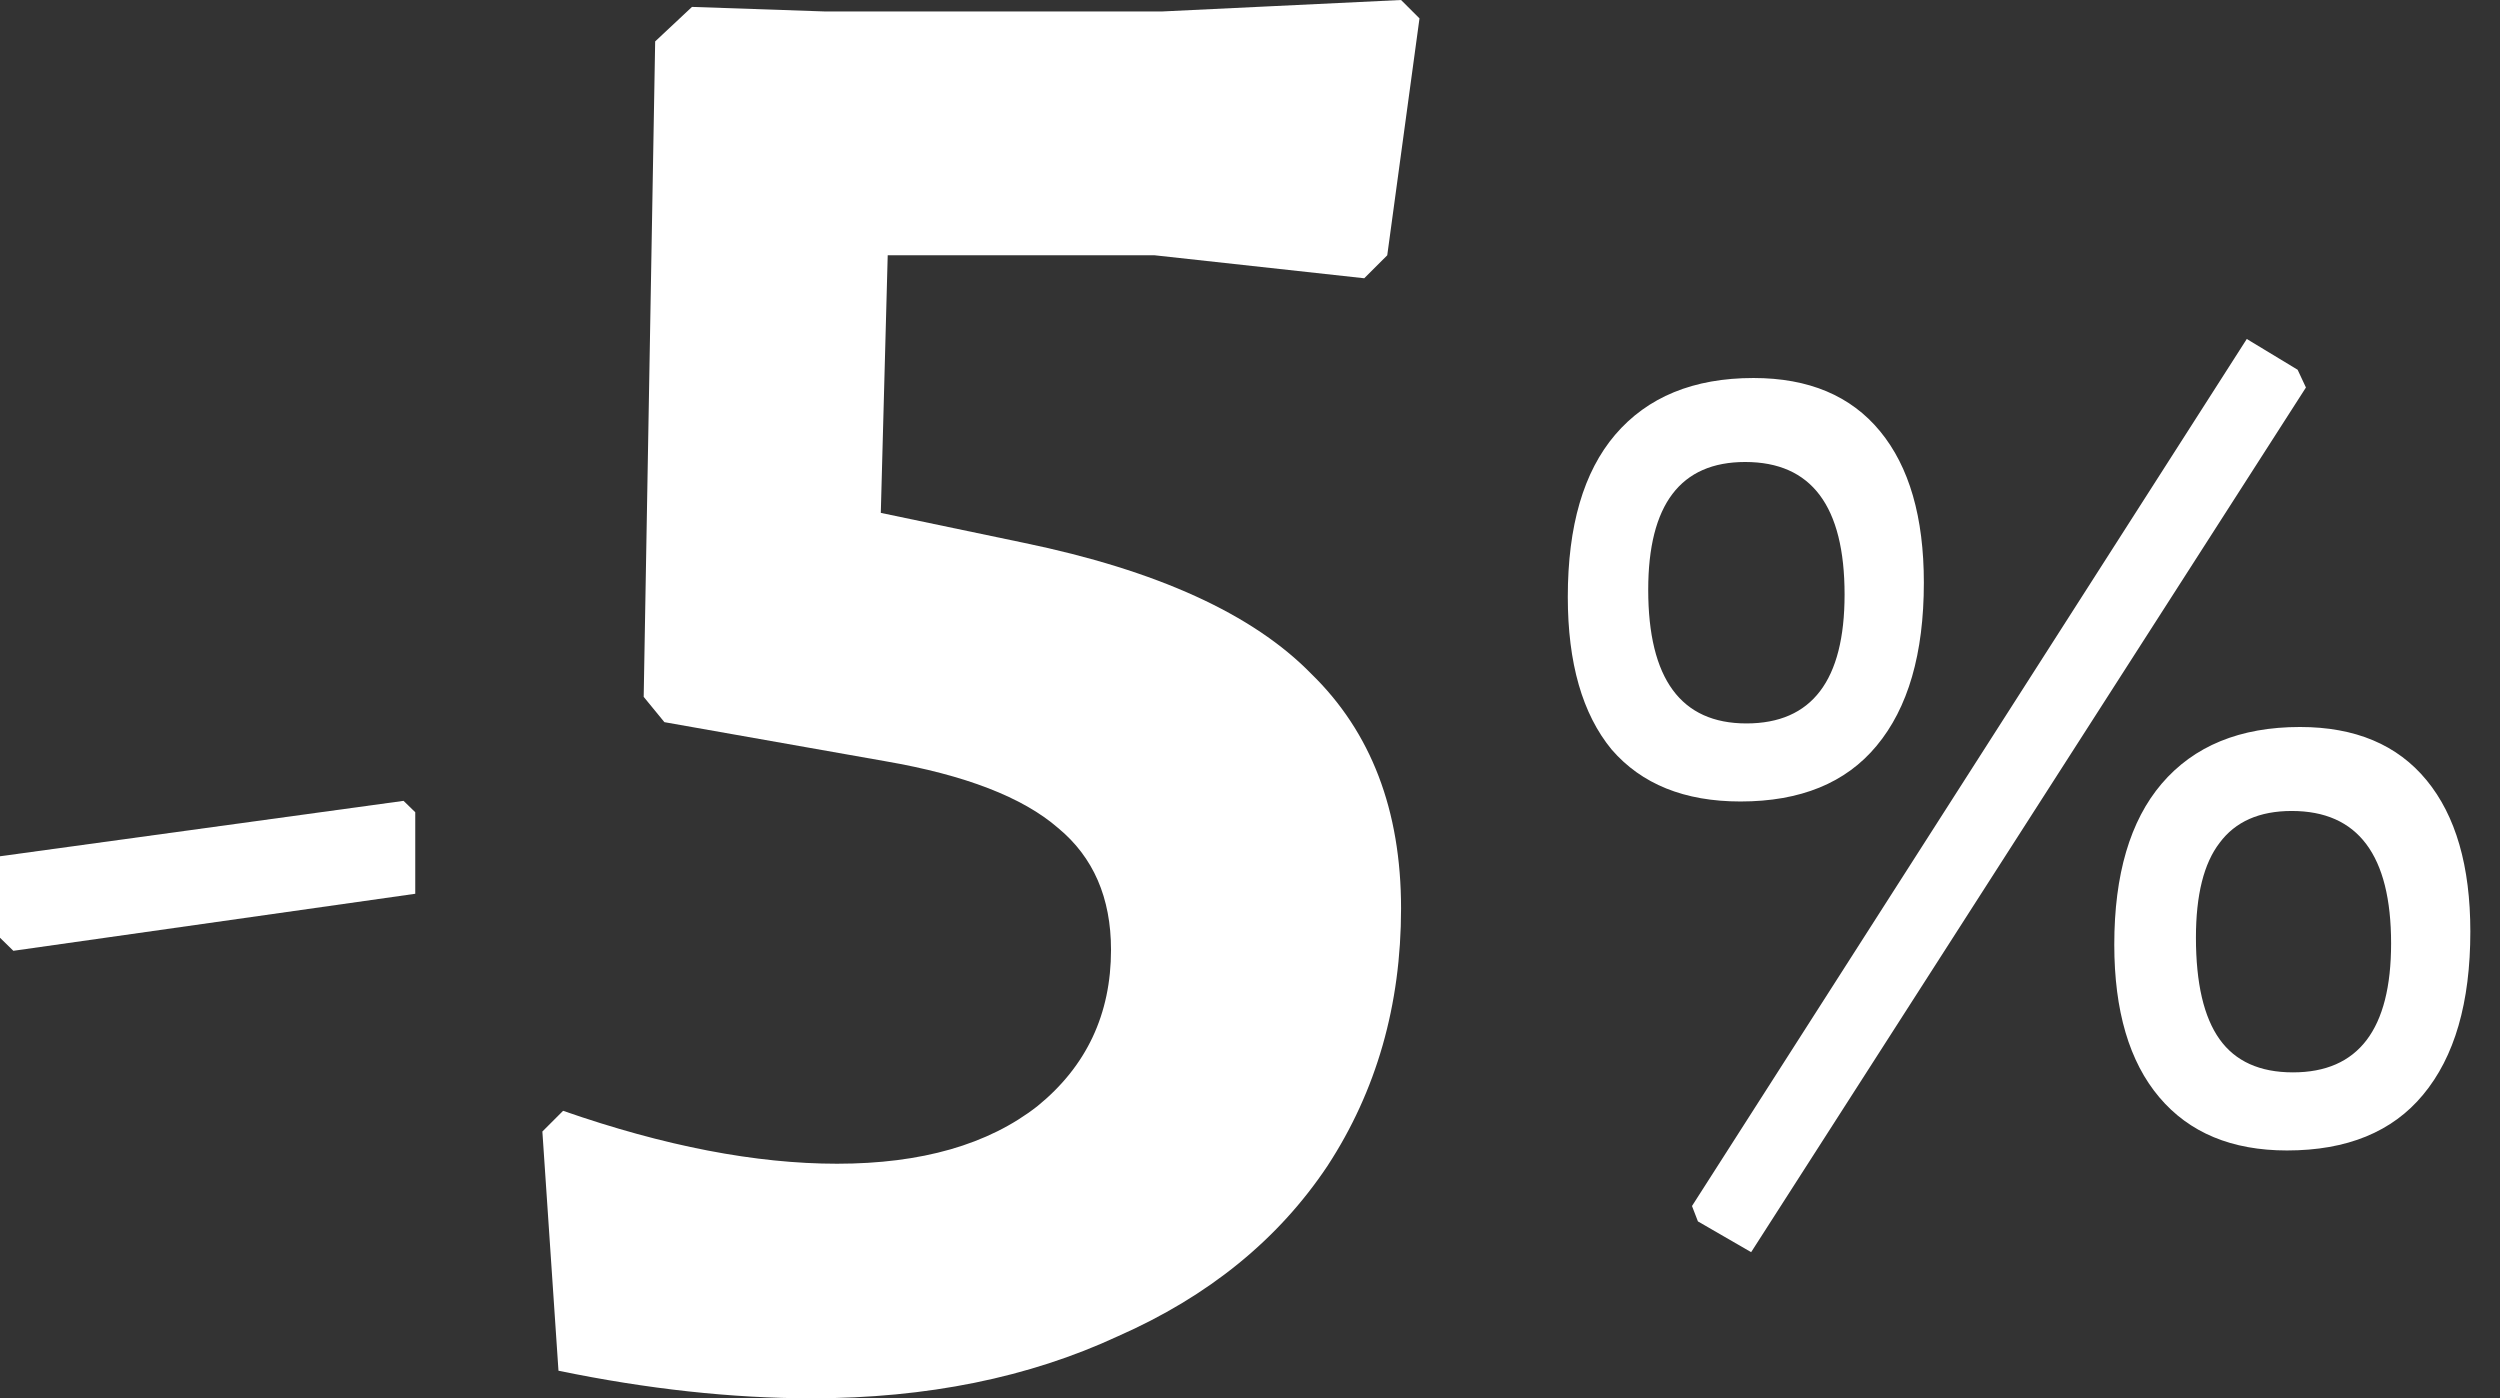 <?xml version="1.0" encoding="UTF-8"?> <svg xmlns="http://www.w3.org/2000/svg" width="59" height="33" viewBox="0 0 59 33" fill="none"><rect x="0" y="0" width="59" height="33" fill="#333333" stroke="none"/> <path d="M9.8 19.169V21.093L0.315 22.439L0 22.131V20.208L9.524 18.9L9.8 19.169Z" fill="white"></path> <path d="M33.5 0.434L32.739 6.025L32.196 6.567L27.252 6.025H20.95L20.787 12.104L24.155 12.809C27.306 13.46 29.57 14.492 30.947 15.903C32.359 17.278 33.065 19.123 33.065 21.439C33.065 23.719 32.486 25.745 31.327 27.518C30.168 29.255 28.52 30.594 26.383 31.535C24.282 32.511 21.873 33 19.157 33C17.273 33 15.281 32.783 13.18 32.349L12.8 26.704L13.289 26.215C15.68 27.048 17.835 27.464 19.754 27.464C21.747 27.464 23.322 27.012 24.481 26.107C25.64 25.166 26.22 23.936 26.22 22.416C26.22 21.186 25.803 20.227 24.97 19.54C24.137 18.816 22.779 18.291 20.895 17.965L15.68 17.043L15.191 16.446L15.462 0.977L16.331 0.163L19.483 0.271H27.415L33.065 0L33.5 0.434Z" fill="white"></path> <path d="M54.224 8.726L54.42 9.145L41.327 29.551L40.071 28.825L39.931 28.462L53.024 8L54.224 8.726ZM41.383 8.921C42.686 8.921 43.681 9.34 44.37 10.178C45.059 11.015 45.403 12.206 45.403 13.751C45.403 15.426 45.031 16.71 44.286 17.603C43.56 18.478 42.49 18.915 41.076 18.915C39.754 18.915 38.74 18.506 38.033 17.687C37.344 16.849 37 15.649 37 14.086C37 12.411 37.372 11.136 38.117 10.261C38.88 9.368 39.968 8.921 41.383 8.921ZM41.187 10.903C39.661 10.903 38.898 11.908 38.898 13.918C38.898 16.021 39.671 17.073 41.215 17.073C42.76 17.073 43.532 16.058 43.532 14.03C43.532 11.945 42.751 10.903 41.187 10.903ZM54.28 17.157C55.583 17.157 56.578 17.575 57.267 18.413C57.956 19.25 58.3 20.441 58.3 21.986C58.3 23.661 57.928 24.945 57.183 25.838C56.458 26.713 55.387 27.151 53.973 27.151C52.67 27.151 51.665 26.732 50.958 25.894C50.251 25.057 49.897 23.856 49.897 22.293C49.897 20.637 50.27 19.371 51.014 18.497C51.777 17.603 52.866 17.157 54.28 17.157ZM54.085 19.139C53.322 19.139 52.754 19.39 52.382 19.892C52.01 20.376 51.824 21.121 51.824 22.126C51.824 23.205 52.01 24.005 52.382 24.526C52.754 25.047 53.331 25.308 54.113 25.308C55.657 25.308 56.43 24.294 56.43 22.265C56.43 20.181 55.648 19.139 54.085 19.139Z" fill="white"></path> </svg> 